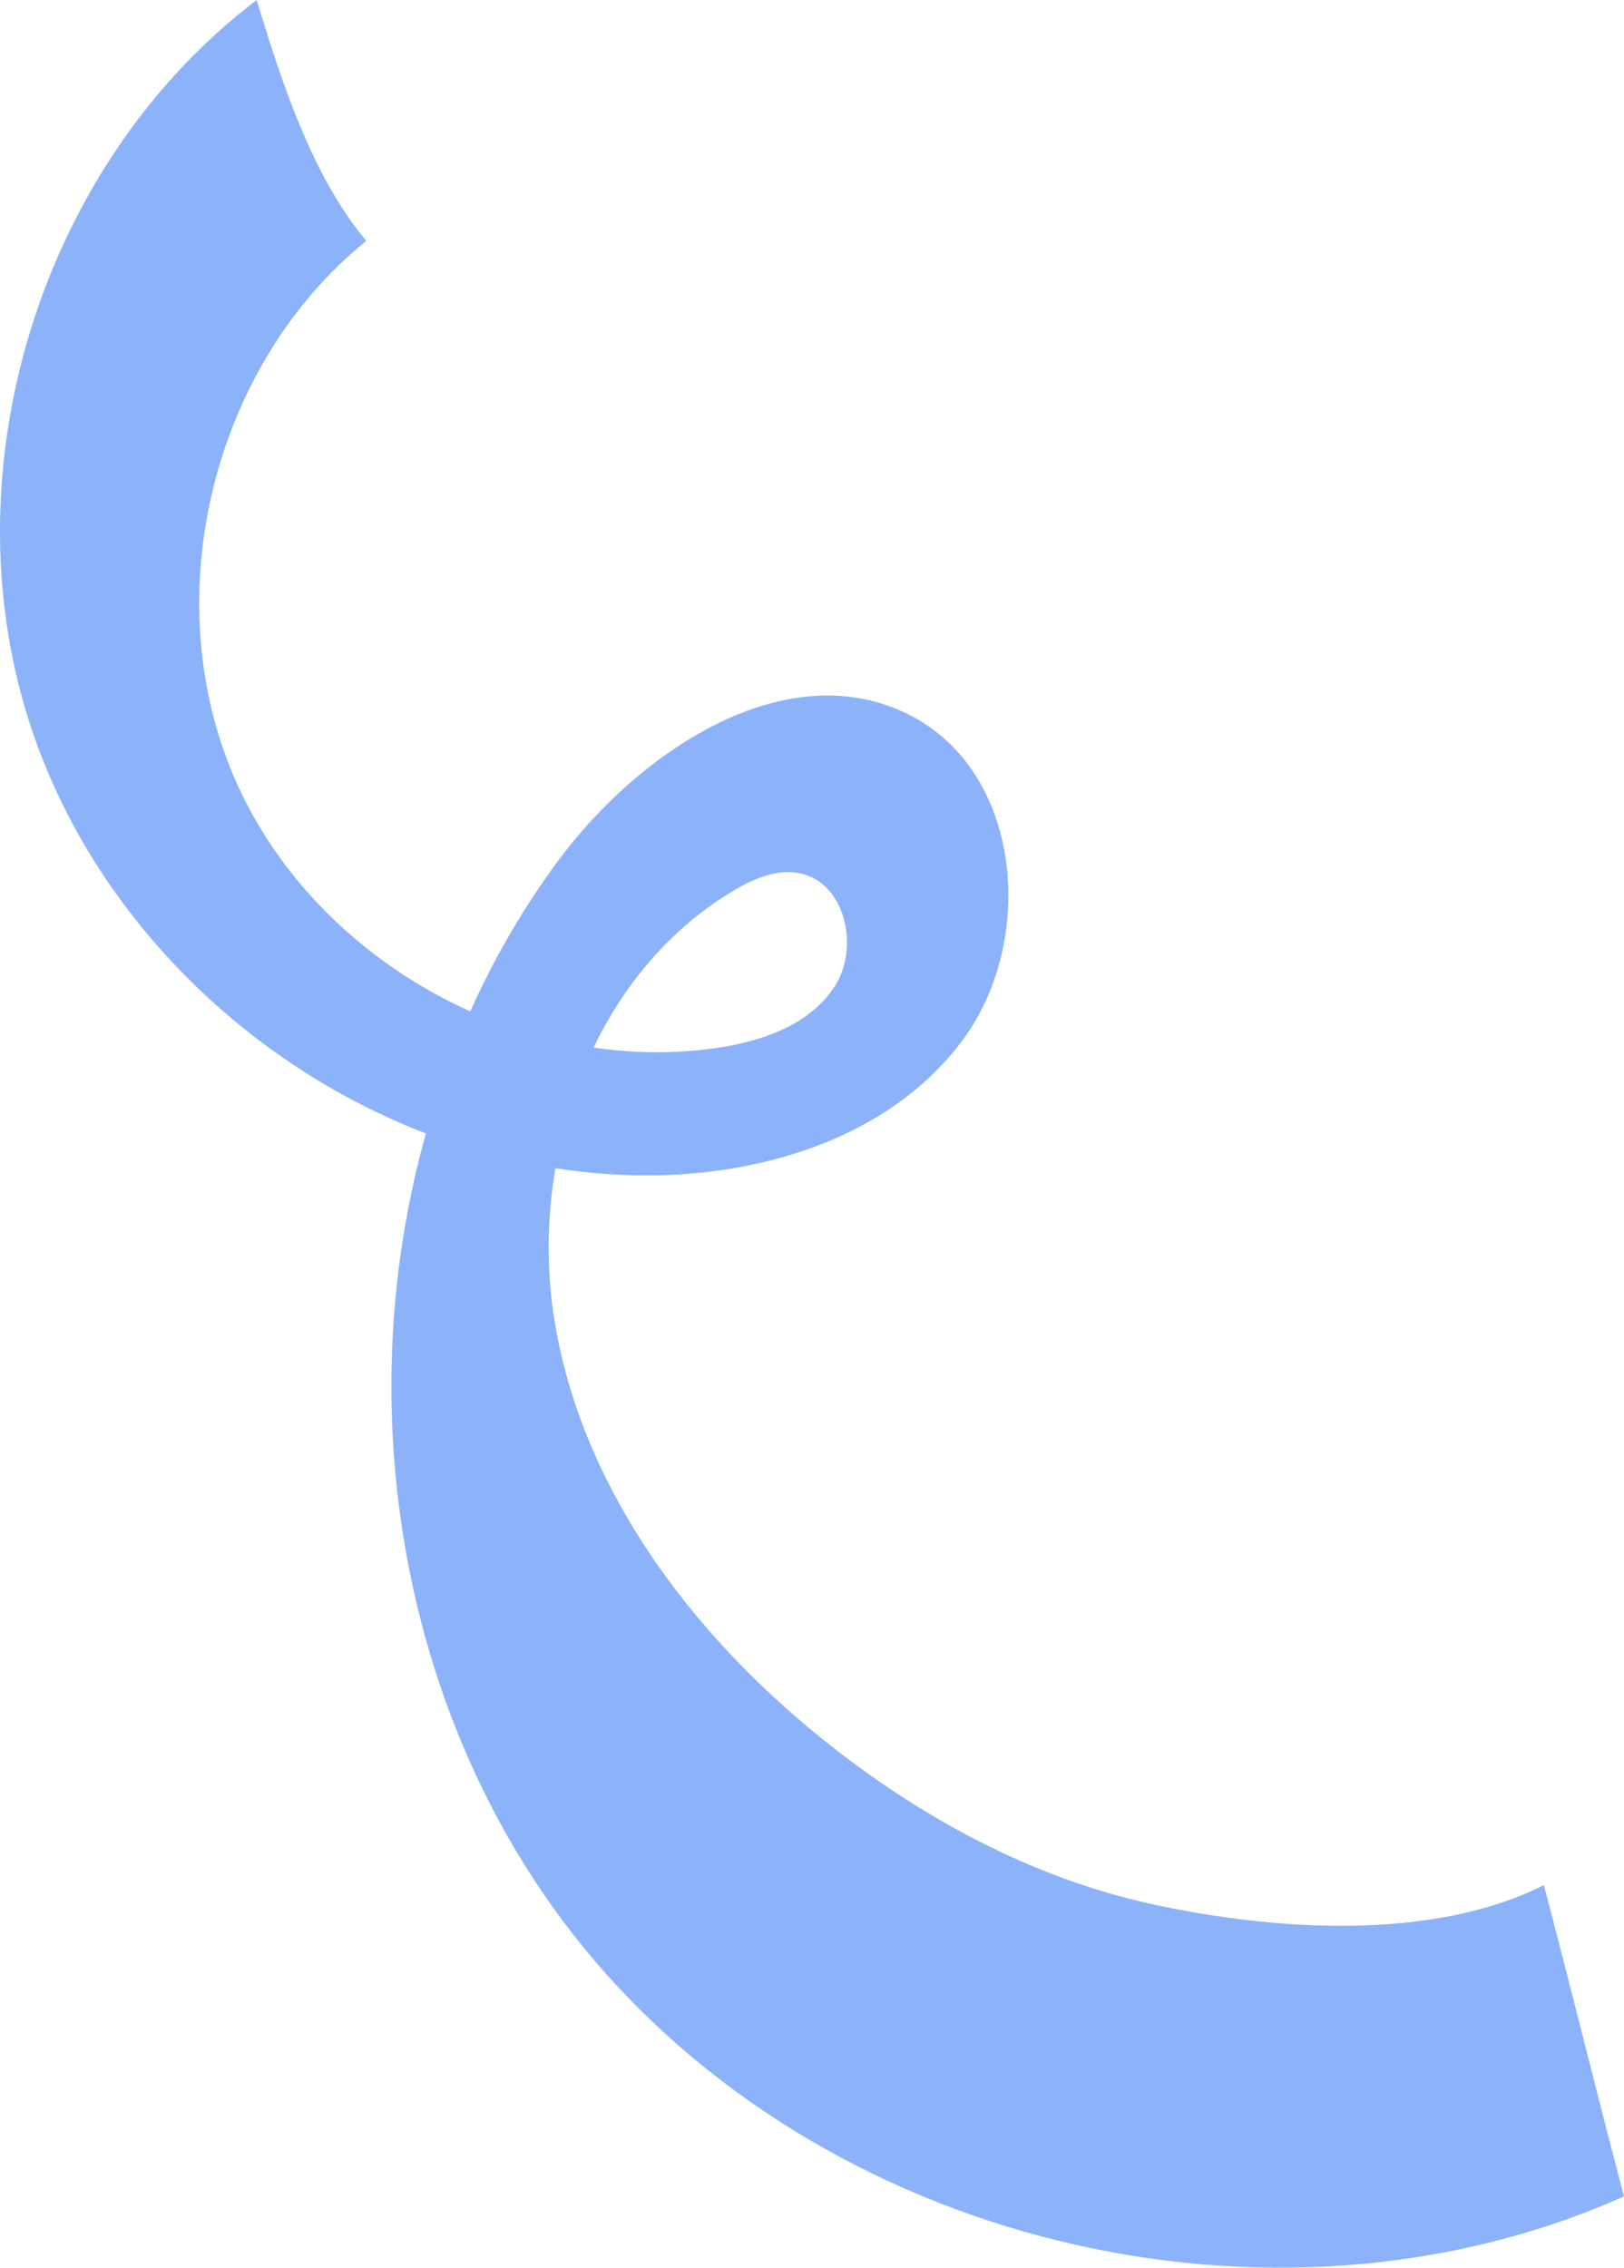 <?xml version="1.0" encoding="UTF-8"?> <svg xmlns="http://www.w3.org/2000/svg" width="53" height="74" viewBox="0 0 53 74" fill="none"><path d="M8.378 0C1.406 5.287 -1.718 15.167 0.943 23.521C3.604 31.876 11.859 38.106 20.596 38.35C24.62 38.464 28.95 37.215 31.379 33.99C33.808 30.765 33.38 25.355 29.845 23.417C25.824 21.213 20.91 24.427 18.187 28.125C10.708 38.285 11.011 53.5 18.887 63.353C26.764 73.205 41.497 76.799 53 71.673C52.153 68.475 51.232 64.713 50.384 61.515C46.749 63.35 41.573 63.005 37.597 62.136C33.62 61.267 29.948 59.26 26.78 56.7C22.554 53.283 19.064 48.642 18.127 43.278C17.189 37.913 19.267 31.845 23.935 29.067C24.591 28.676 25.35 28.345 26.099 28.496C27.584 28.794 28.067 30.917 27.239 32.191C26.413 33.464 24.82 33.997 23.32 34.207C16.946 35.101 10.204 31.302 7.646 25.374C5.09 19.445 6.942 11.913 11.954 7.86C10.185 5.76 9.173 2.631 8.378 0Z" fill="#8CB3F9"></path></svg> 